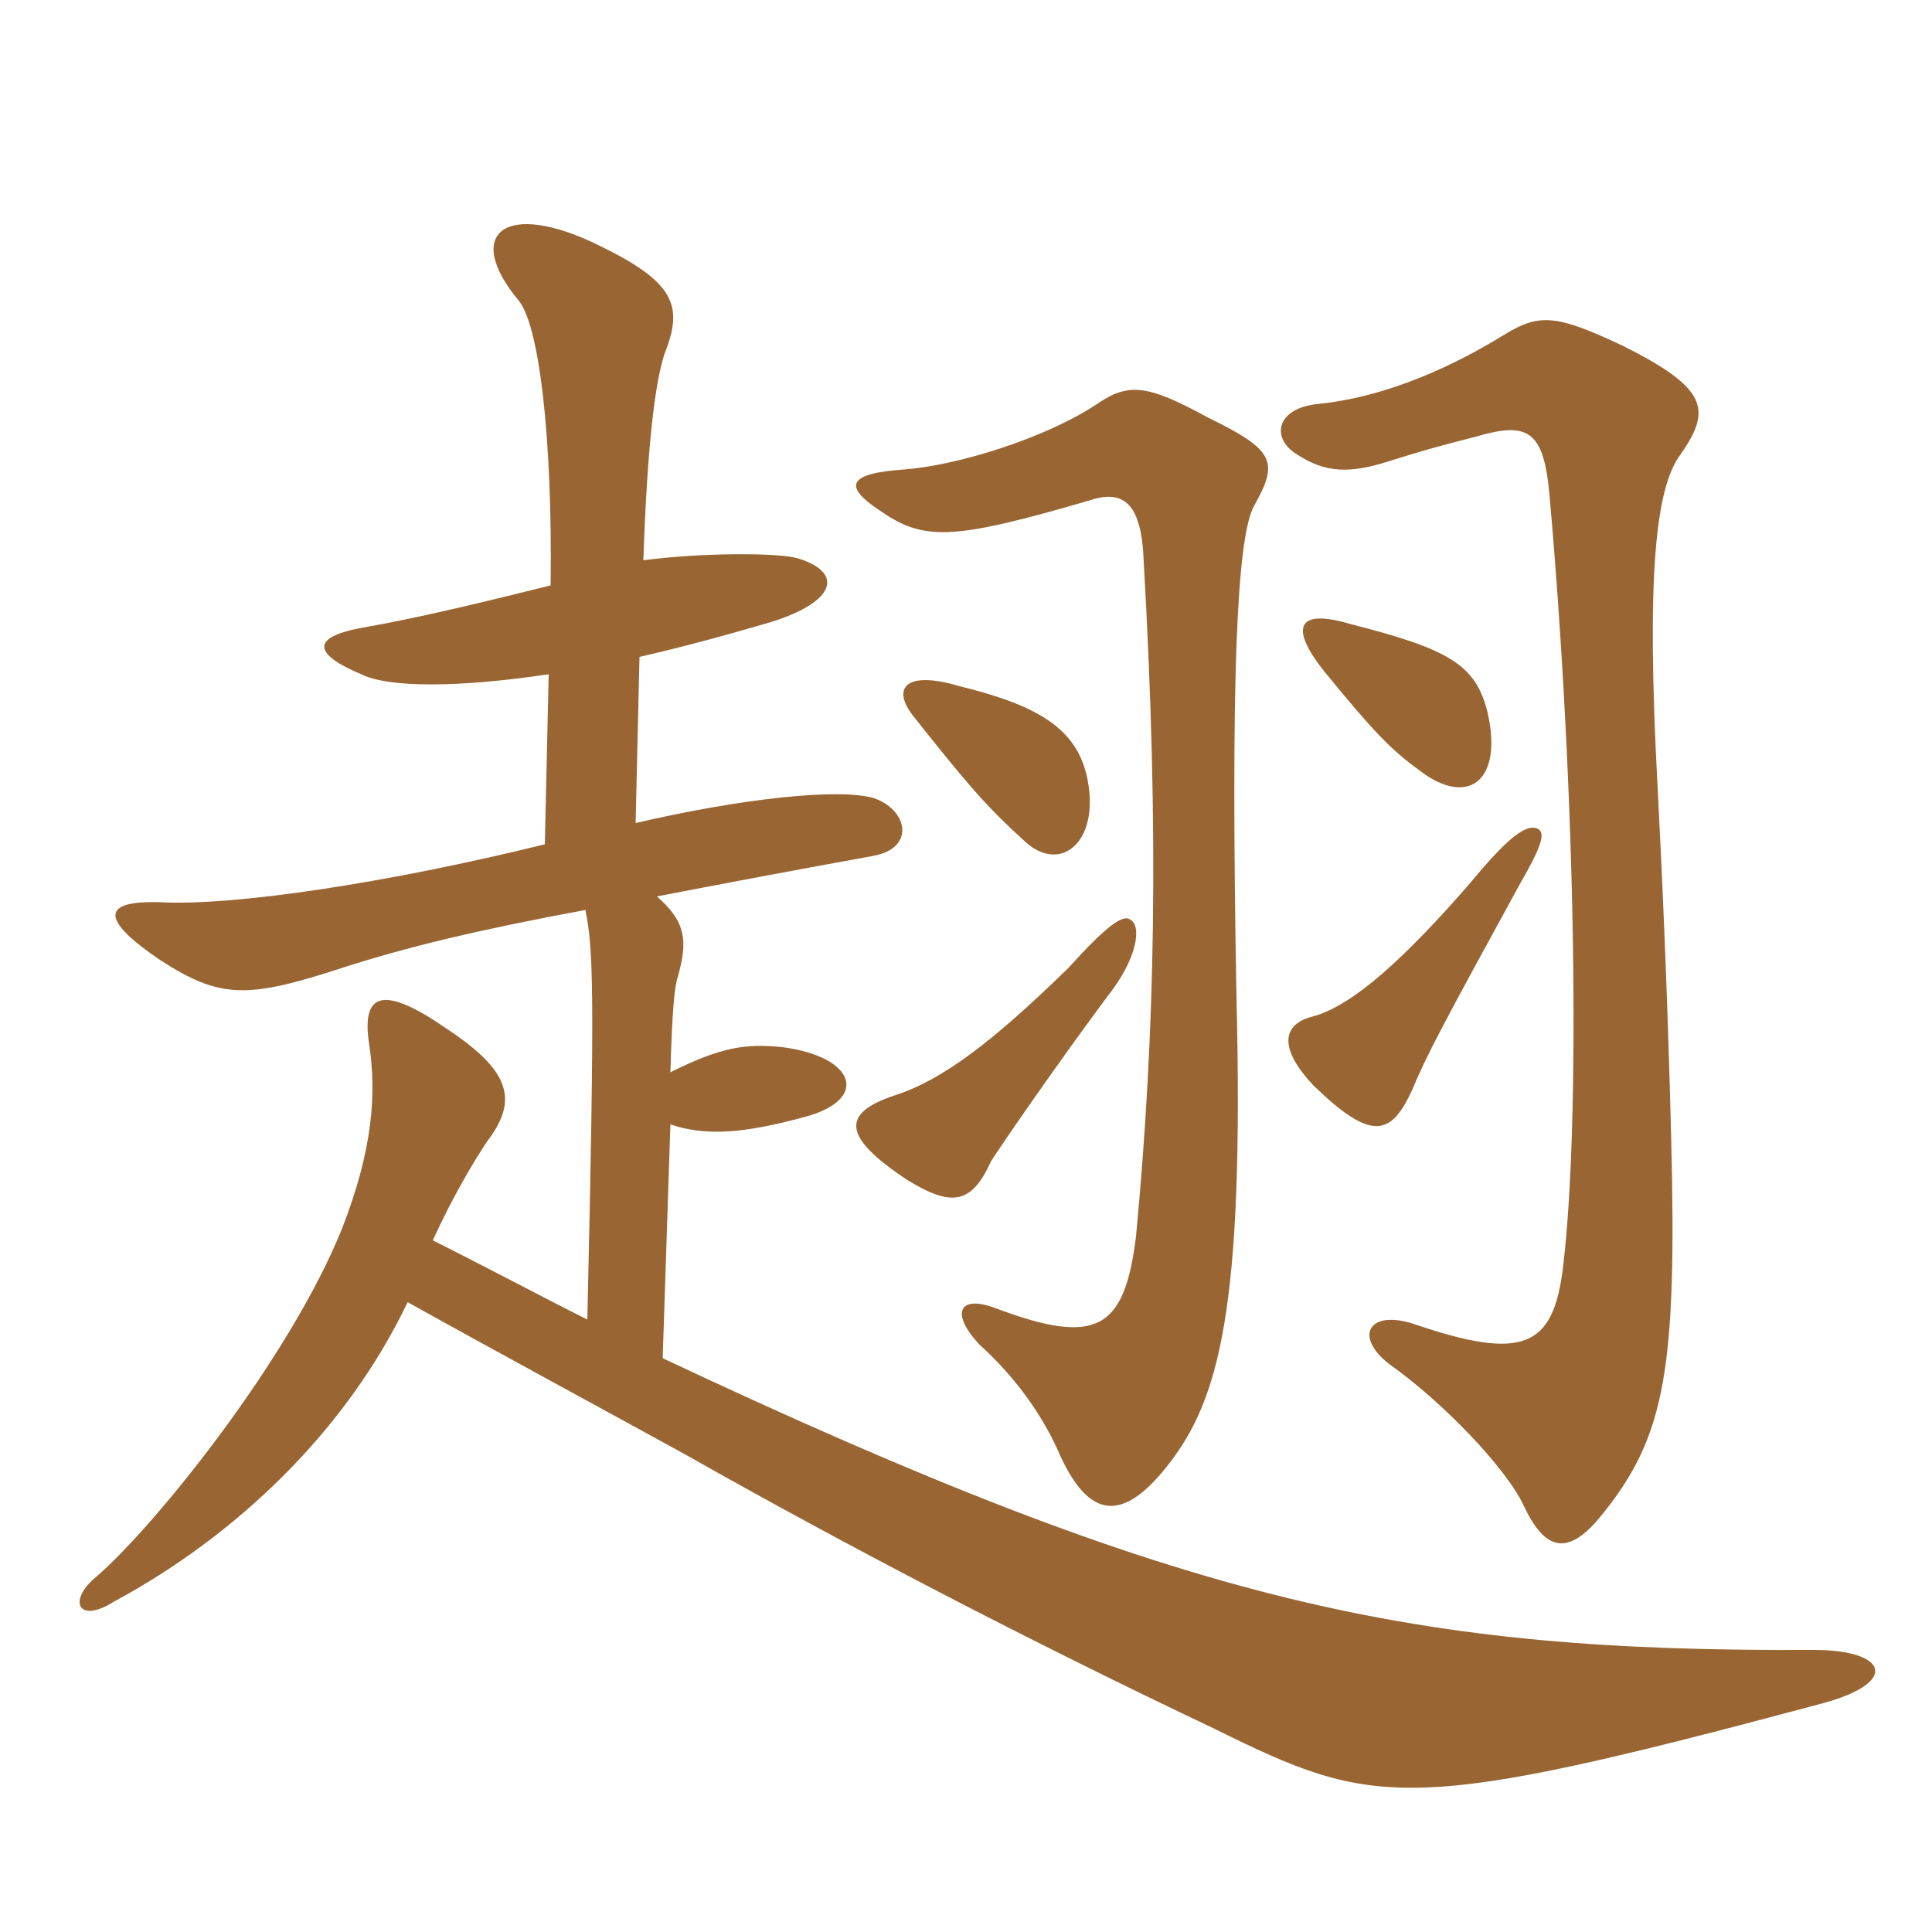 <svg xmlns="http://www.w3.org/2000/svg" xmlns:xlink="http://www.w3.org/1999/xlink" width="150" height="150"><path fill="#996633" padding="10" d="M87.75 71.40C87.15 70.95 85.80 72 82.95 75.15C77.10 80.85 73.20 83.85 69.45 85.05C65.40 86.40 65.25 88.20 70.50 91.65C73.95 93.75 75.45 93.45 76.95 90.15C77.70 88.95 82.05 82.65 85.95 77.40C88.35 74.40 88.65 71.85 87.75 71.40ZM119.40 64.35C118.50 63.90 117 65.10 114.15 68.55C109.20 74.25 105.15 78 102 78.90C99.45 79.50 99.30 81.45 102 84.30C106.50 88.65 108 88.20 109.65 84.60C110.70 82.05 112.05 79.50 118.05 68.55C119.70 65.70 120 64.65 119.40 64.35ZM97.35 39.30C99.30 35.85 99 34.95 93.75 32.40C89.10 29.85 87.60 29.70 85.20 31.35C81.15 34.05 74.25 36.15 70.20 36.45C65.70 36.75 65.55 37.80 68.25 39.60C71.70 42 73.80 42 84.60 38.85C87.30 37.95 88.65 39.15 88.80 43.65C90 64.65 89.70 80.10 88.20 96C87.30 103.20 85.20 104.55 77.25 101.55C74.40 100.50 73.80 102 76.05 104.40C79.05 107.10 81.15 110.25 82.35 113.10C84.60 117.90 87.15 118.20 90.60 113.85C94.65 108.75 96.60 101.70 96 77.40C95.55 52.95 96 41.85 97.35 39.30ZM130.50 35.25C132.90 31.80 132.60 30.15 126 26.85C120.90 24.45 119.55 24.30 116.85 25.95C111.75 29.10 106.80 30.90 102.45 31.35C99 31.65 98.70 34.05 100.65 35.25C102.90 36.75 104.85 36.75 107.70 35.85C110.10 35.10 111.60 34.65 114.60 33.90C118.65 32.70 119.85 33.45 120.30 38.40C122.40 62.10 122.70 87.30 121.35 98.40C120.60 104.55 118.35 105.75 109.65 102.75C106.20 101.70 105.15 103.80 107.85 105.90C111.90 108.75 117 114 118.35 117C120 120.45 121.80 120.90 124.50 117.45C129.30 111.45 130.20 106.20 129.75 88.35C129.45 76.35 129 67.05 128.70 61.20C127.80 44.55 128.55 37.80 130.50 35.25ZM84.45 60.60C83.70 56.55 80.55 54.75 74.40 53.25C70.35 52.05 69.15 53.40 70.95 55.65C75 60.75 76.50 62.55 79.65 65.40C82.35 67.80 85.35 65.40 84.45 60.60ZM115.50 55.35C114.60 51.60 112.50 50.40 104.85 48.45C100.80 47.25 100.05 48.60 102.75 52.05C106.80 57 108 58.20 110.25 59.85C114 62.70 116.70 60.60 115.50 55.35ZM33.60 96.30C35.25 92.70 36.90 90 37.80 88.65C40.20 85.50 39.75 83.25 34.80 79.95C29.85 76.50 28.05 76.95 28.65 81C29.25 84.90 28.95 89.25 26.55 95.40C22.50 105.45 12.15 118.35 7.50 122.40C5.25 124.20 6 126.15 8.85 124.35C18.30 119.25 26.85 111.15 31.65 101.10C38.10 104.70 47.25 109.65 53.25 112.95C65.70 120 79.80 127.35 94.35 134.25C106.80 140.40 109.35 140.85 141.30 132.30C147.60 130.65 146.55 128.10 140.85 128.10C109.80 128.25 92.25 124.65 51.45 105.45L52.05 87.30C54.75 88.20 57.60 88.05 62.55 86.70C67.50 85.35 66.45 82.05 60.75 81.30C57.90 81 55.95 81.30 52.05 83.25C52.20 78.30 52.35 76.65 52.65 75.75C53.40 73.05 53.25 71.55 51 69.60C55.65 68.70 61.20 67.65 67.80 66.45C71.10 65.85 70.50 62.85 67.80 61.95C65.10 61.20 57.75 61.95 49.35 63.90L49.65 51C52.95 50.25 56.25 49.35 59.85 48.30C65.10 46.65 65.40 44.40 61.95 43.35C60.45 42.90 54.45 42.90 49.95 43.50C50.25 34.65 50.85 29.70 51.60 27.45C53.10 23.70 52.35 21.90 46.50 19.05C39.15 15.45 36 18.15 40.20 23.25C41.85 25.05 42.90 33.90 42.75 45.45C37.95 46.65 32.40 48 28.05 48.75C24 49.50 24.45 50.85 28.05 52.35C30.15 53.40 35.55 53.40 42.60 52.35L42.30 65.55C30.15 68.55 18.15 70.35 12.45 70.05C7.80 69.90 7.80 71.40 12.45 74.55C17.10 77.55 19.20 77.55 26.55 75.15C31.65 73.50 37.35 72.15 45.45 70.65C46.05 73.65 46.20 76.35 45.60 102.45C42.30 100.80 37.80 98.40 33.60 96.30Z"/></svg>
